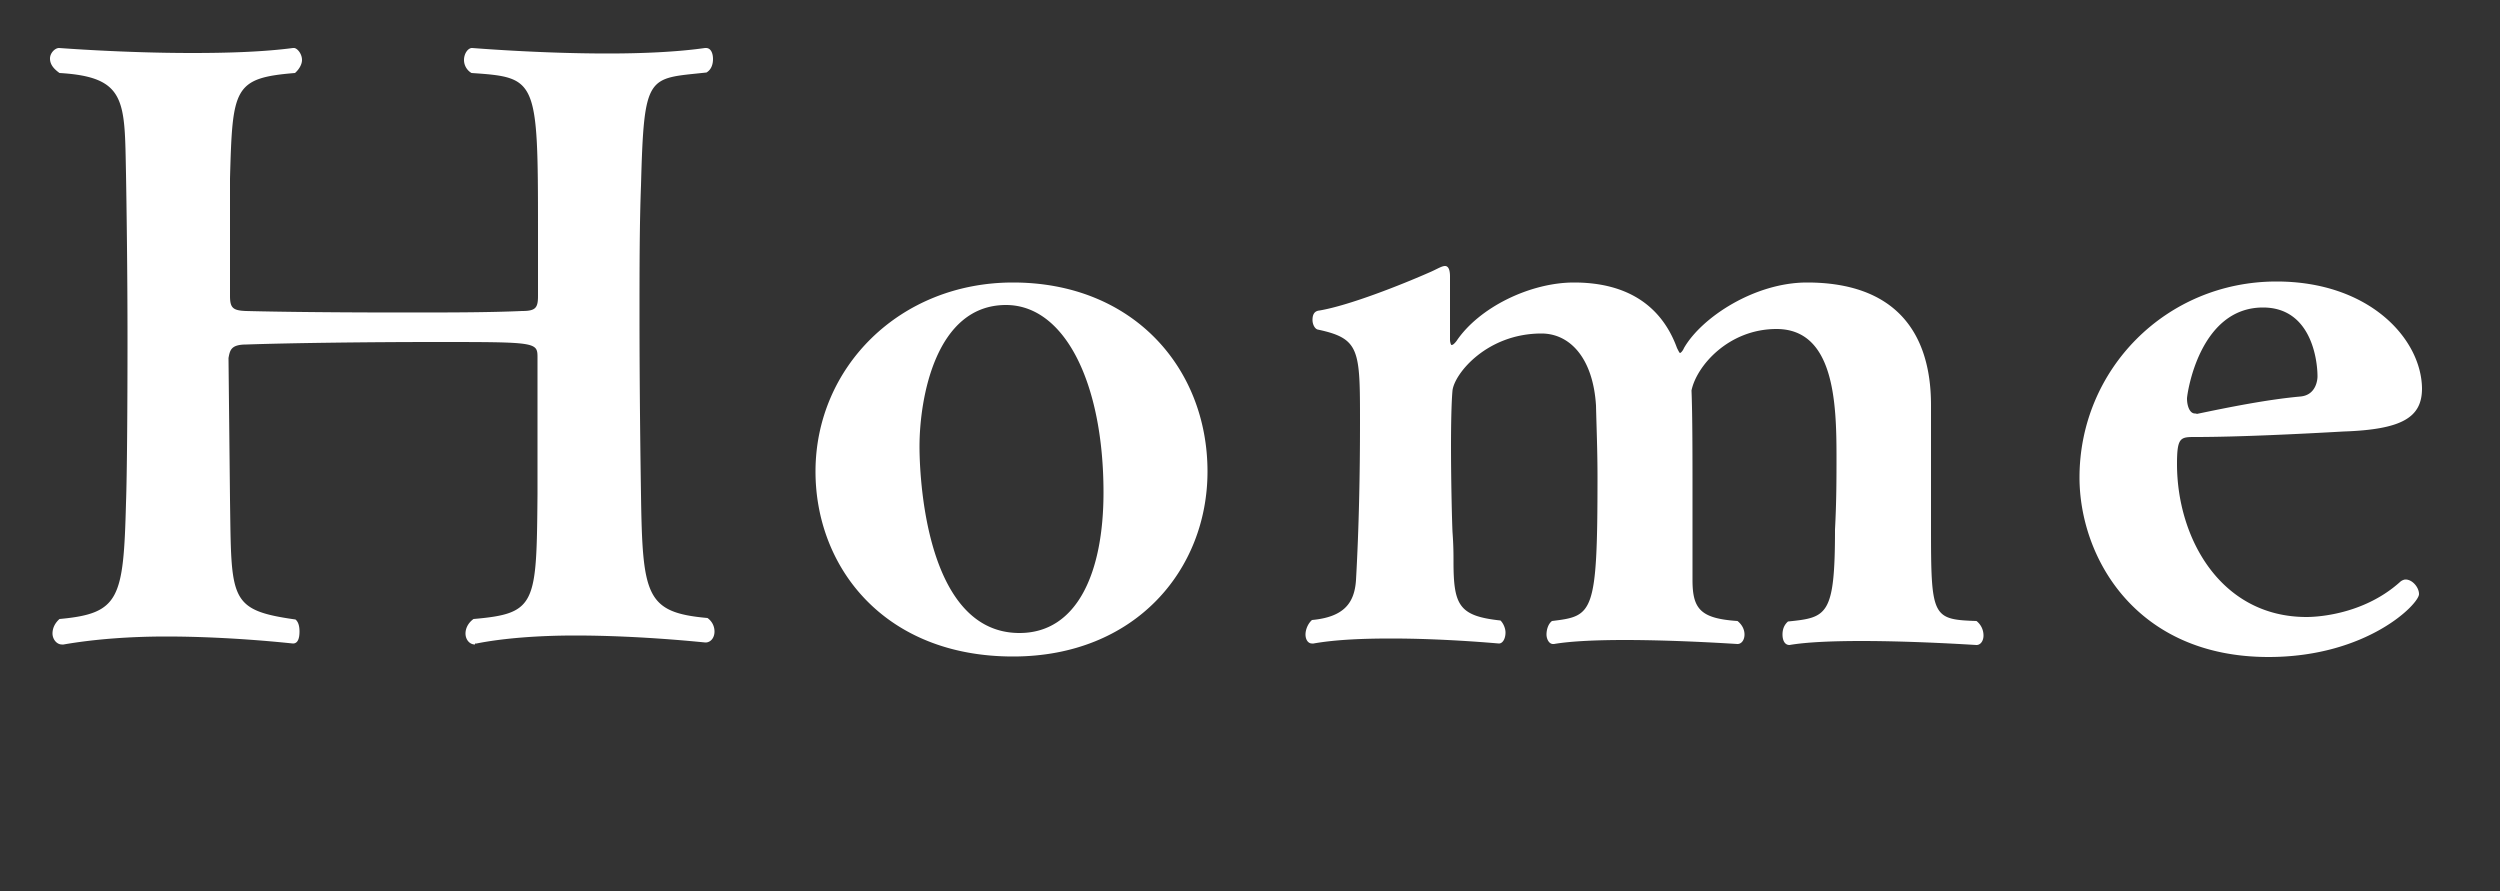 <svg xmlns="http://www.w3.org/2000/svg" width="50" height="17.82" viewBox="0 0 50 17.82"><rect x="0" y="0" width="50" height="17.82" fill="#333333" stroke="none"/><g fill="#FFF"><path d="M9.5 12.89c-.11 0-.19-.1-.19-.22 0-.1.05-.21.16-.29 1.26-.11 1.26-.29 1.28-2.5V7.16c0-.32 0-.32-2.06-.32-1.33 0-2.9.02-3.76.05-.31 0-.33.11-.36.27l.03 2.83c.03 2-.03 2.21 1.31 2.4.06.05.08.14.08.24 0 .13-.03.24-.13.24-.02 0-1.22-.14-2.54-.14-.7 0-1.42.05-2.05.16h-.03c-.11 0-.19-.11-.19-.22s.05-.21.14-.29c1.2-.11 1.28-.4 1.33-2.32.02-.54.03-1.91.03-3.27 0-1.38-.02-2.75-.03-3.31-.03-1.46.02-1.94-1.33-2.02-.14-.1-.19-.19-.19-.29 0-.11.1-.21.18-.21.02 0 1.28.1 2.66.1.69 0 1.41-.02 2.02-.1h.02c.06 0 .16.11.16.24 0 .08-.05.18-.14.26-1.23.1-1.25.3-1.3 2.11v2.35c0 .24.06.29.32.3.77.02 1.99.03 3.15.03.87 0 1.71 0 2.37-.03.27 0 .32-.06.32-.3V4.61c0-3.04-.02-3.06-1.33-3.15a.303.303 0 0 1-.15-.26c0-.13.08-.24.16-.24.02 0 1.33.11 2.71.11.69 0 1.39-.03 1.95-.11h.02c.1 0 .14.11.14.22 0 .1-.03.21-.13.27-1.18.13-1.25 0-1.31 2.26-.03.78-.03 1.71-.03 2.61 0 1.49.02 2.93.03 3.58.03 2.02.1 2.35 1.33 2.46.11.08.14.19.14.27 0 .13-.08.22-.18.22-.02 0-1.28-.14-2.61-.14-.7 0-1.42.05-1.97.16H9.5zM20.26 13.13c-2.58 0-3.95-1.79-3.95-3.7 0-2.08 1.68-3.78 3.95-3.78 2.4 0 3.89 1.71 3.89 3.78 0 1.97-1.45 3.7-3.89 3.7zm1.81-3.28c0-2.18-.77-3.75-1.95-3.75-1.41 0-1.73 1.87-1.73 2.83 0 .19 0 3.73 2 3.73 1.15 0 1.68-1.2 1.68-2.81zM35.79 12.9c-.1 0-.14-.1-.14-.21 0-.1.03-.19.11-.26.78-.08.94-.11.94-1.84.03-.56.03-1.04.03-1.46 0-1.09-.05-2.55-1.2-2.55-.96 0-1.6.74-1.7 1.23.02.48.02 1.36.02 2.05v1.74c0 .58.16.77.9.82.1.08.14.18.14.27 0 .11-.06.19-.14.19-.02 0-1.17-.08-2.26-.08-.53 0-1.06.02-1.41.08h-.02c-.08 0-.13-.1-.13-.19s.03-.21.11-.27c.82-.1.91-.13.91-2.87 0-.54-.02-1.01-.03-1.44-.06-.96-.53-1.44-1.09-1.44-1.09 0-1.74.8-1.78 1.14-.02.21-.03.64-.03 1.1 0 .72.02 1.52.03 1.73.02.27.02.45.02.59 0 .88.11 1.09.94 1.18.06.06.1.16.1.24 0 .13-.06.22-.13.22-.02 0-1.06-.1-2.16-.1-.54 0-1.1.02-1.55.1h-.03c-.08 0-.13-.08-.13-.18 0-.1.05-.22.13-.29.64-.06.85-.34.88-.8.06-1.06.08-2.16.08-3.15 0-1.46 0-1.68-.85-1.86-.06-.02-.1-.11-.1-.19 0-.1.03-.18.14-.19.59-.1 1.63-.51 2.24-.78.13-.06.21-.11.27-.11.06 0 .1.06.1.21v1.26c0 .06.02.11.03.11.03 0 .06-.03.1-.08.45-.67 1.47-1.17 2.35-1.17 1.06 0 1.75.46 2.06 1.31.03.06.05.1.06.1s.05-.03.08-.1c.35-.61 1.41-1.31 2.46-1.31 1.73 0 2.48.96 2.48 2.45v2.43c0 1.81.02 1.86.91 1.89.1.08.14.19.14.29 0 .11-.06.19-.14.19-.02 0-1.2-.08-2.3-.08-.56 0-1.09.02-1.44.08zM45.37 13.14c-2.66 0-3.78-2-3.78-3.59 0-2.16 1.73-3.92 3.94-3.92 1.86 0 2.9 1.15 2.91 2.14 0 .58-.4.82-1.57.86-.88.05-2.11.11-2.96.11-.3 0-.37 0-.37.54 0 1.49.88 3.06 2.59 3.06.08 0 1.09 0 1.87-.7.03-.03.08-.05.11-.05.14 0 .27.16.27.29.01.19-1.03 1.26-3.01 1.26zm-1.44-4.86c.62-.13 1.41-.29 2.08-.35.32-.03.34-.35.34-.4 0-.34-.13-1.38-1.09-1.38-1.28 0-1.52 1.74-1.52 1.82 0 .14.05.3.16.3h.03z"/></g></svg>